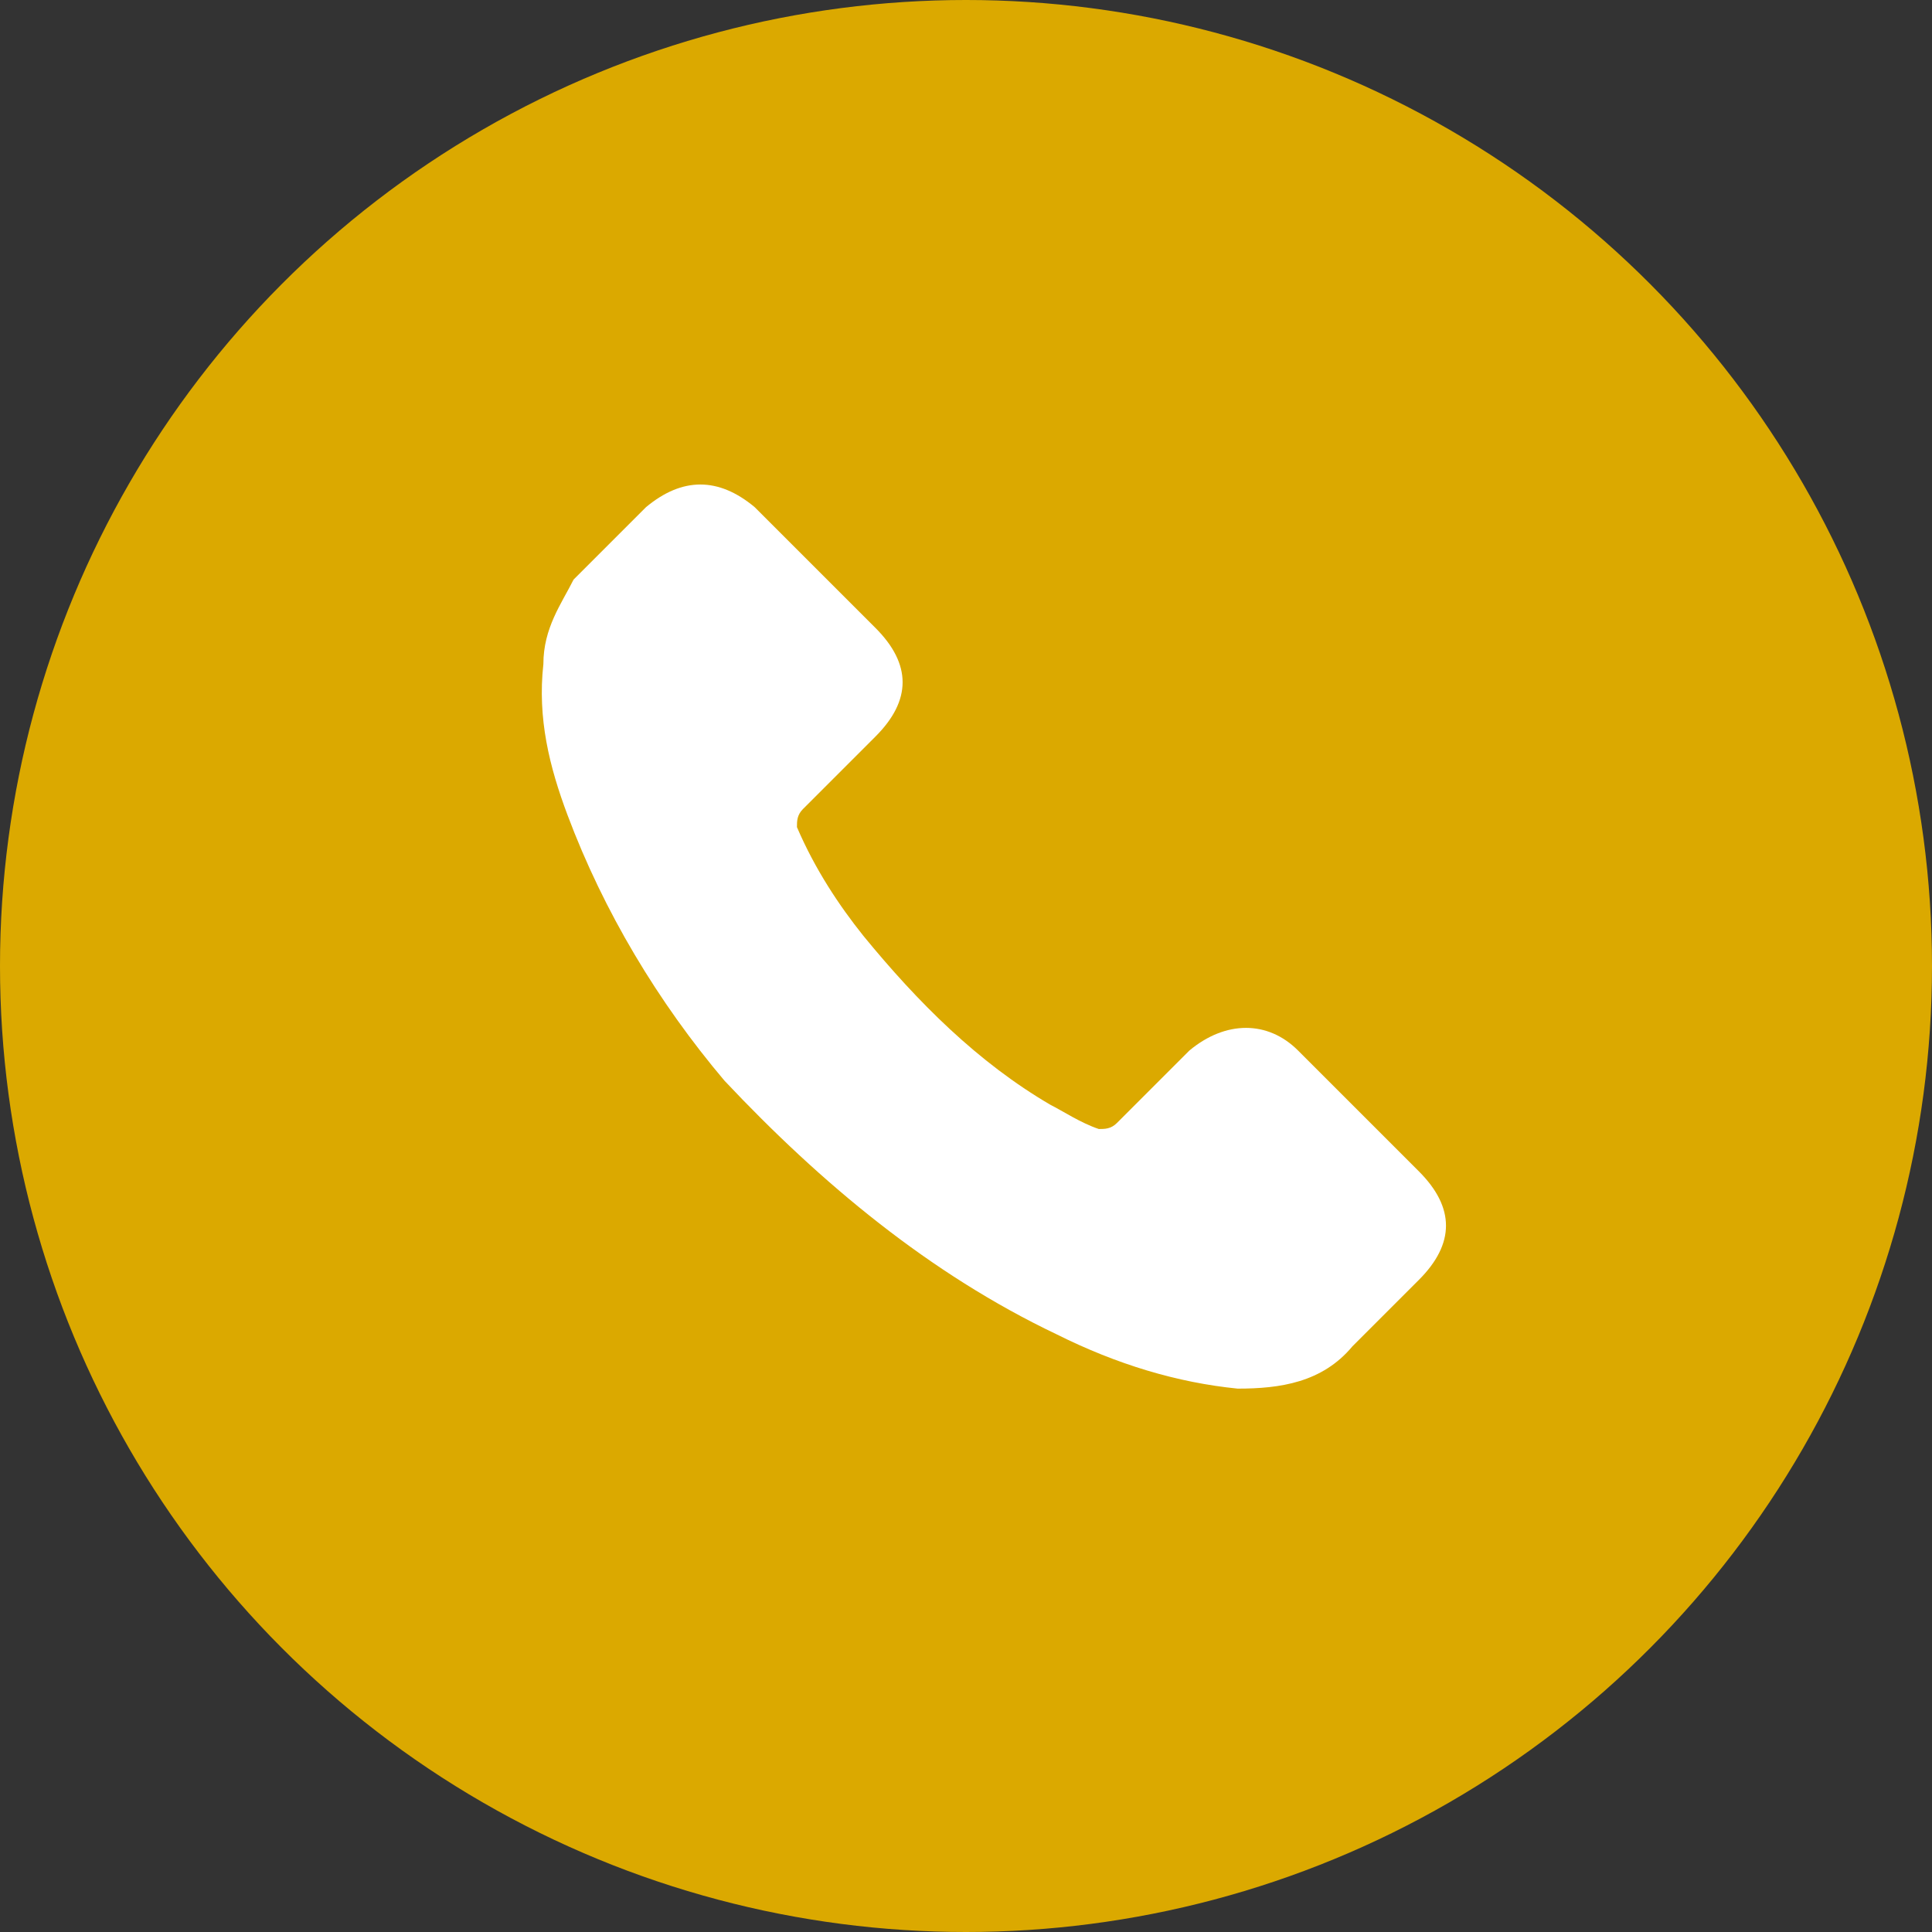 <svg version="1.1" id="Layer_1" xmlns="http://www.w3.org/2000/svg" x="0" y="0" width="32" height="32" viewBox="0 0 32 32" xml:space="preserve"><rect x="0" y="0" width="32" height="32" fill="#333333" stroke="none"/><circle id="Oval" cx="16" cy="16" r="16" fill-rule="evenodd" clip-rule="evenodd" fill="#dba900"/><path id="Fill-1" d="M17.5 22.1c1 .5 2 .8 3 .9.7 0 1.4-.1 1.9-.7l1.1-1.1c.6-.6.6-1.2 0-1.8l-2-2c-.5-.5-1.2-.5-1.8 0l-1.2 1.2c-.1.1-.2.1-.3.1-.3-.1-.6-.3-.8-.4-1.2-.7-2.2-1.7-3.1-2.8-.4-.5-.8-1.1-1.1-1.8 0-.1 0-.2.1-.3l1.2-1.2c.6-.6.6-1.2 0-1.8l-1-1-1-1c-.6-.5-1.2-.5-1.8 0L9.5 9.6c-.2.4-.5.8-.5 1.4-.1.9.1 1.7.4 2.5.6 1.6 1.5 3.1 2.6 4.4 1.6 1.7 3.4 3.2 5.5 4.2z" fill-rule="evenodd" clip-rule="evenodd" fill="#fff"/></svg>